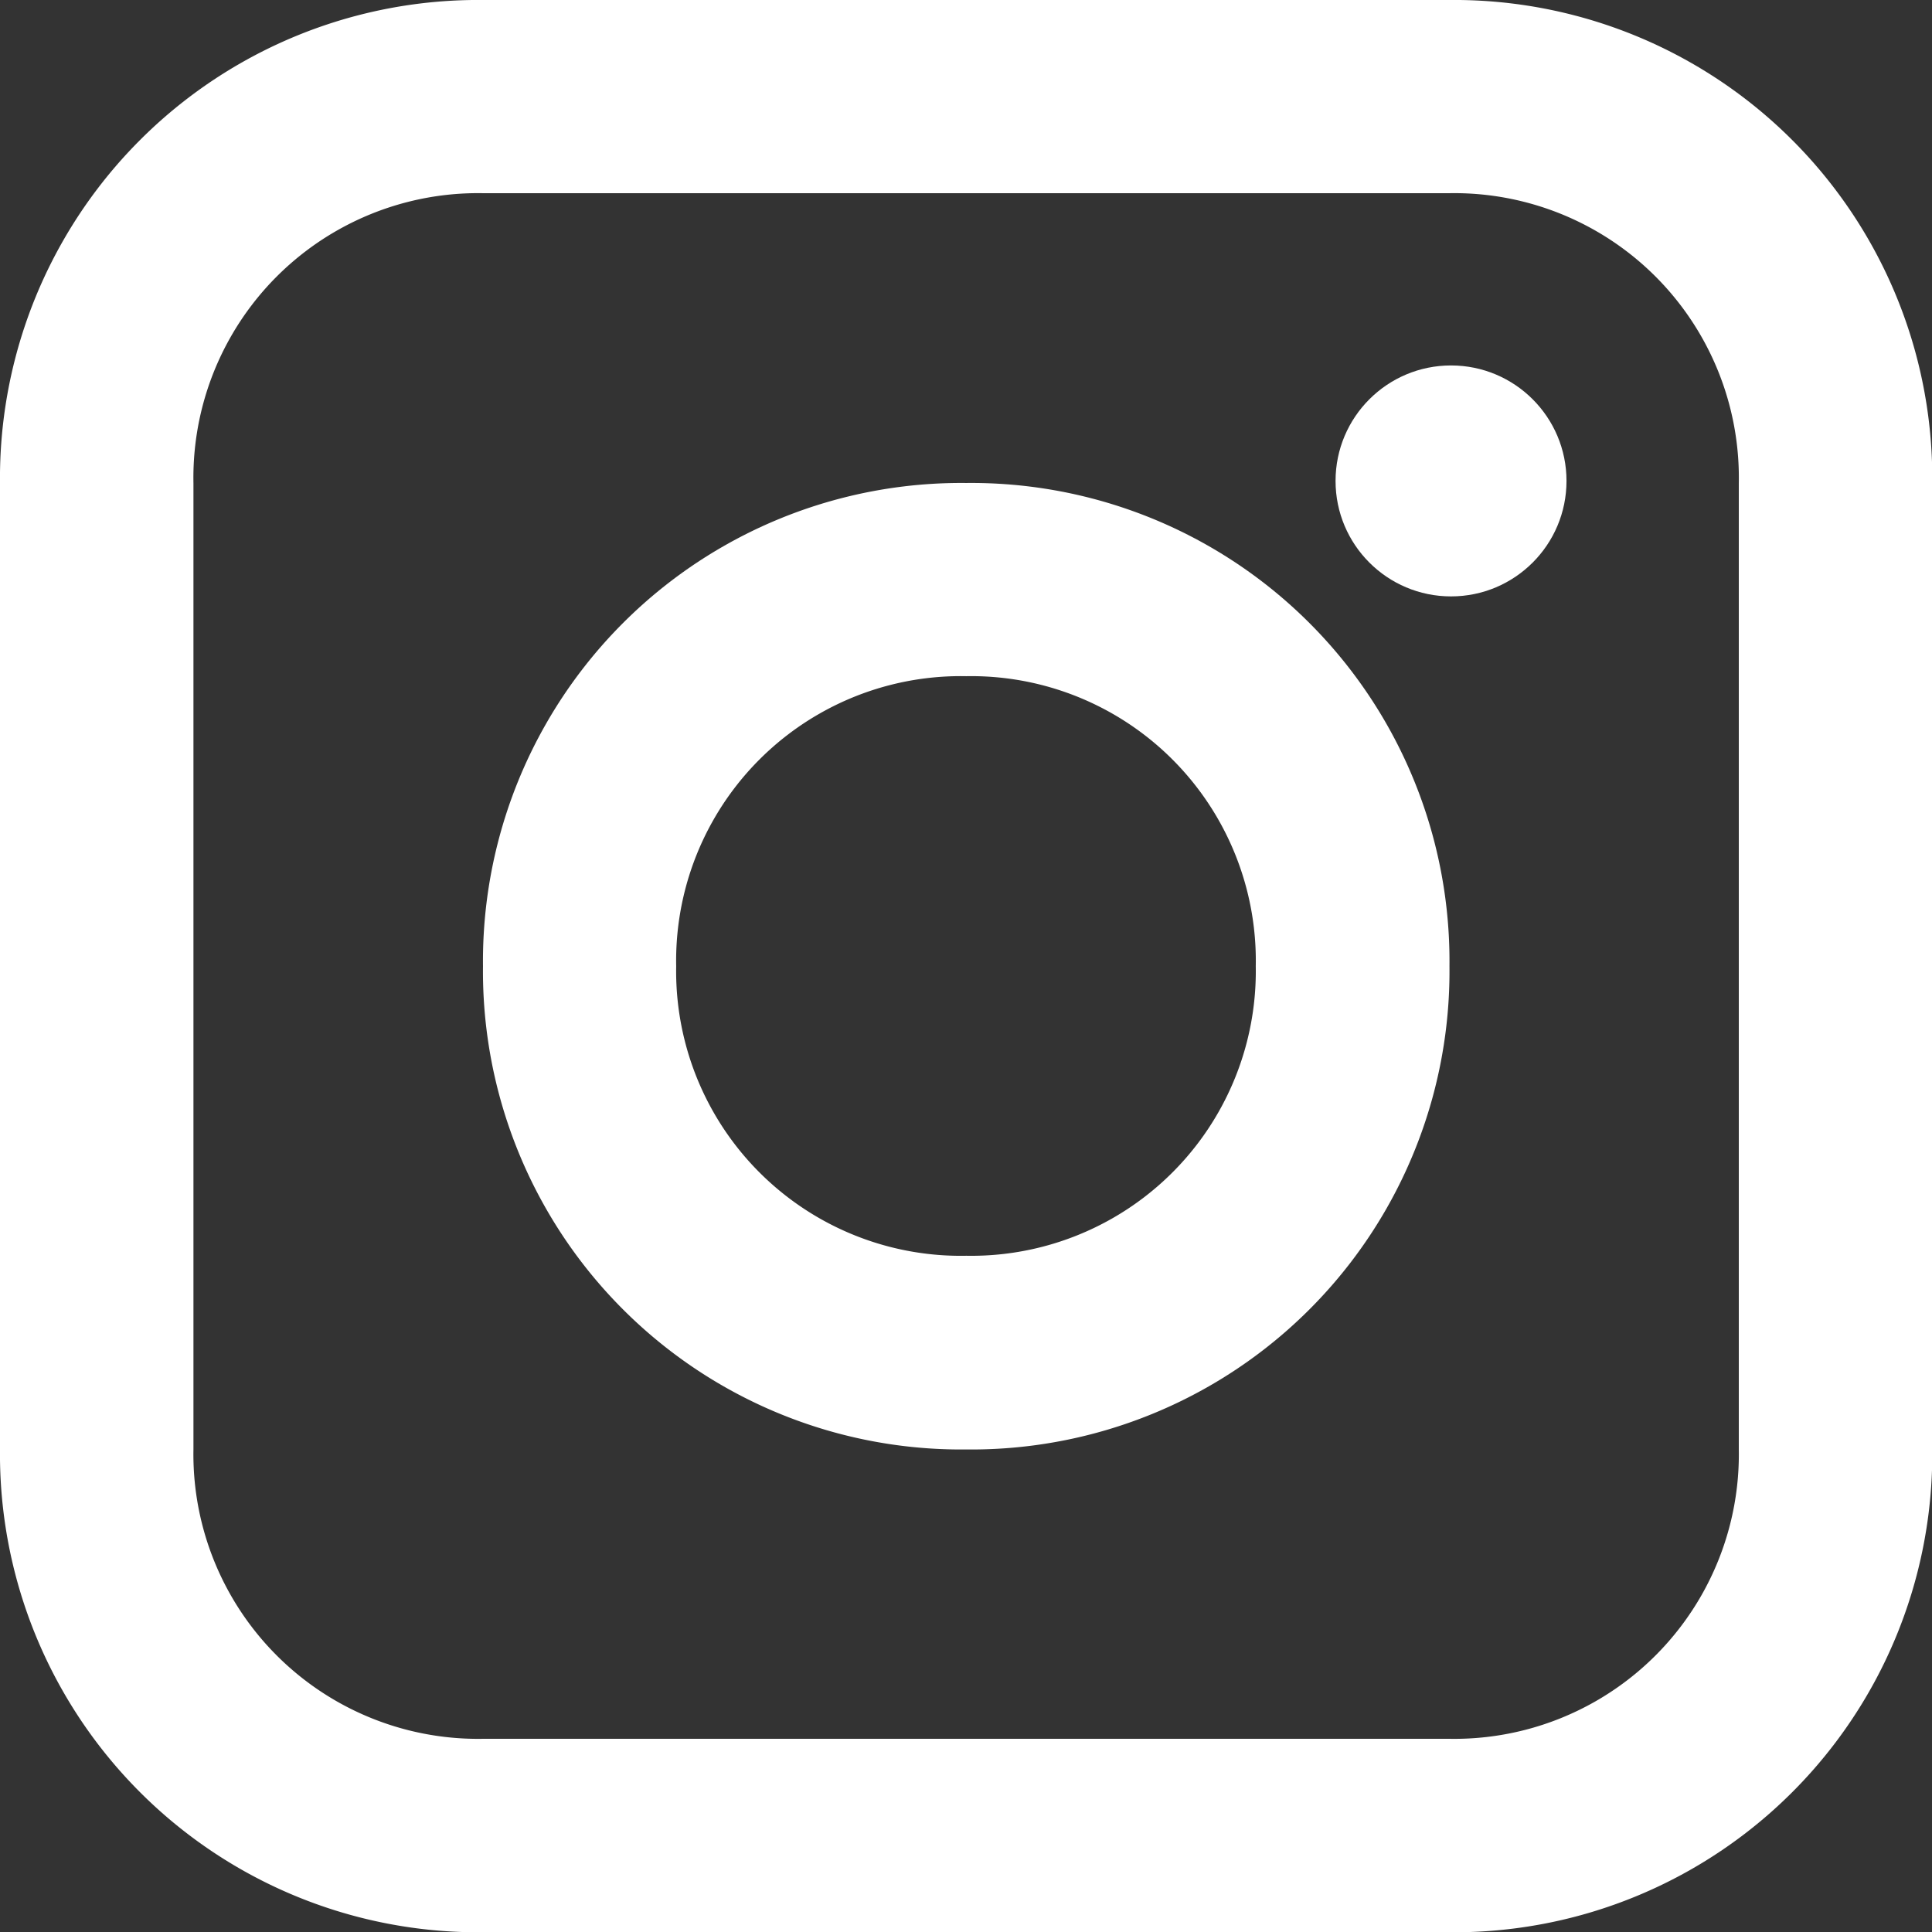 <svg id="instagram" xmlns="http://www.w3.org/2000/svg" width="38.381" height="38.381" viewBox="0 0 38.381 38.381">
  <rect x="0" y="0" width="38.381" height="38.381" fill="#333333" stroke="none"/>
  <path id="Trazado_12942" data-name="Trazado 12942" d="M28.786,0H9.6A9.5,9.5,0,0,0,0,9.6V28.786a9.5,9.5,0,0,0,9.6,9.6H28.786a9.5,9.5,0,0,0,9.6-9.6V9.6A9.5,9.5,0,0,0,28.786,0Zm5.757,28.786a5.654,5.654,0,0,1-5.757,5.757H9.6a5.654,5.654,0,0,1-5.757-5.757V9.6A5.654,5.654,0,0,1,9.6,3.838H28.786A5.654,5.654,0,0,1,34.543,9.6Z" fill="#fff"/>
  <path id="Trazado_12943" data-name="Trazado 12943" d="M14.6,5A9.5,9.5,0,0,0,5,14.6a9.5,9.5,0,0,0,9.6,9.6,9.5,9.5,0,0,0,9.6-9.6A9.5,9.5,0,0,0,14.6,5Zm0,15.352A5.654,5.654,0,0,1,8.838,14.6,5.654,5.654,0,0,1,14.6,8.838,5.654,5.654,0,0,1,20.352,14.6,5.654,5.654,0,0,1,14.6,20.352Z" transform="translate(4.595 4.595)" fill="#fff"/>
  <circle id="Elipse_790" data-name="Elipse 790" cx="2.294" cy="2.294" r="2.294" transform="translate(26.532 7.26)" fill="#fff"/>
</svg>
